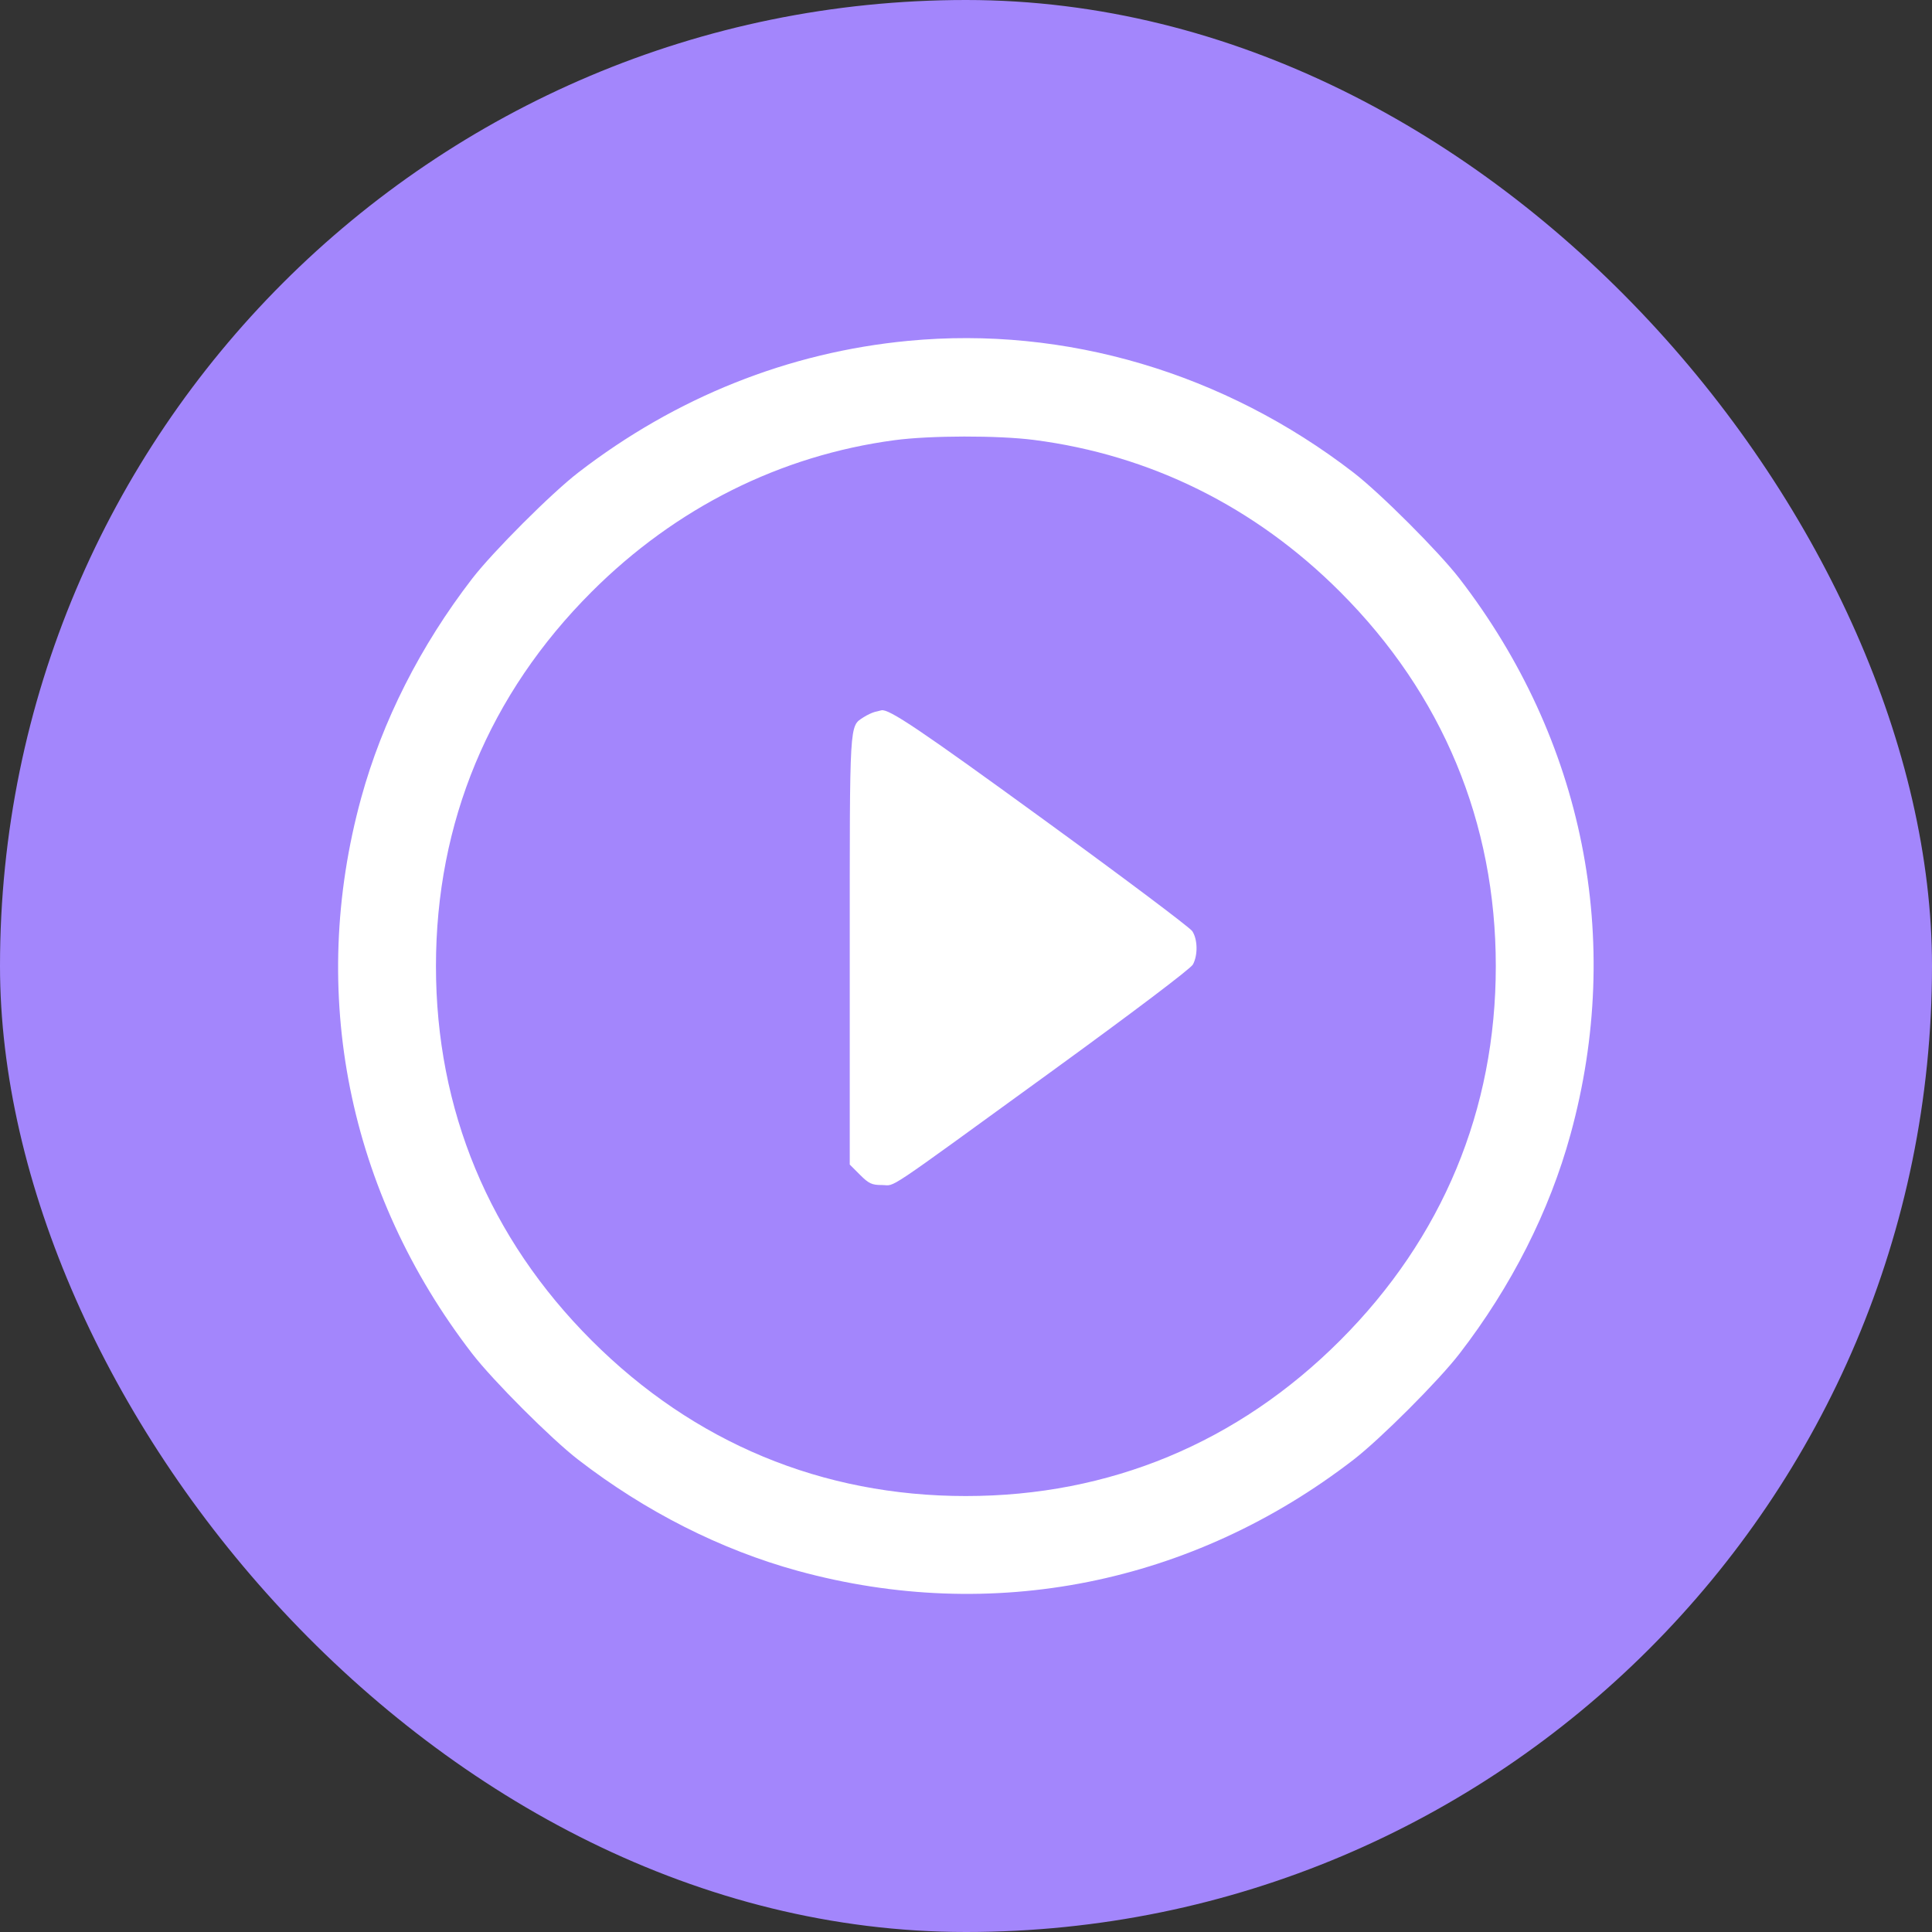 <?xml version="1.0" encoding="UTF-8"?> <svg xmlns="http://www.w3.org/2000/svg" width="40" height="40" viewBox="0 0 40 40" fill="none"><rect x="0" y="0" width="40" height="40" fill="#333333" stroke="none"/> <rect width="40" height="40" rx="20" fill="#A386FC"></rect> <path fill-rule="evenodd" clip-rule="evenodd" d="M18.803 7.057C16.326 7.293 13.995 8.223 11.972 9.784C11.416 10.212 10.207 11.422 9.778 11.977C8.703 13.371 7.914 14.93 7.477 16.523C6.374 20.547 7.202 24.688 9.778 28.028C10.207 28.584 11.416 29.794 11.972 30.222C13.365 31.297 14.925 32.086 16.518 32.523C20.541 33.626 24.683 32.798 28.023 30.222C28.578 29.794 29.788 28.584 30.216 28.028C31.291 26.635 32.081 25.075 32.517 23.482C33.621 19.459 32.792 15.317 30.216 11.977C29.788 11.422 28.578 10.212 28.023 9.784C25.346 7.719 22.057 6.746 18.803 7.057ZM21.404 9.108C23.818 9.418 25.985 10.492 27.746 12.254C29.865 14.373 30.969 17.027 30.969 20.003C30.969 22.979 29.865 25.633 27.746 27.752C25.627 29.871 22.973 30.974 19.997 30.974C17.021 30.974 14.367 29.871 12.248 27.752C10.129 25.633 9.026 22.979 9.026 20.003C9.026 17.027 10.129 14.373 12.248 12.254C13.988 10.514 16.158 9.428 18.524 9.113C19.253 9.015 20.665 9.013 21.404 9.108Z" fill="white"></path> <path fill-rule="evenodd" clip-rule="evenodd" d="M18.114 14.739C18.055 14.754 17.95 14.804 17.879 14.85C17.583 15.044 17.593 14.885 17.593 19.676V24.111L17.805 24.323C17.988 24.506 18.05 24.535 18.262 24.535C18.558 24.535 18.208 24.769 21.749 22.199C23.452 20.962 24.652 20.055 24.698 19.969C24.803 19.774 24.797 19.449 24.685 19.279C24.636 19.203 23.252 18.164 21.61 16.97C19.043 15.103 18.401 14.671 18.249 14.706C18.234 14.709 18.173 14.724 18.114 14.739Z" fill="white"></path> </svg> 